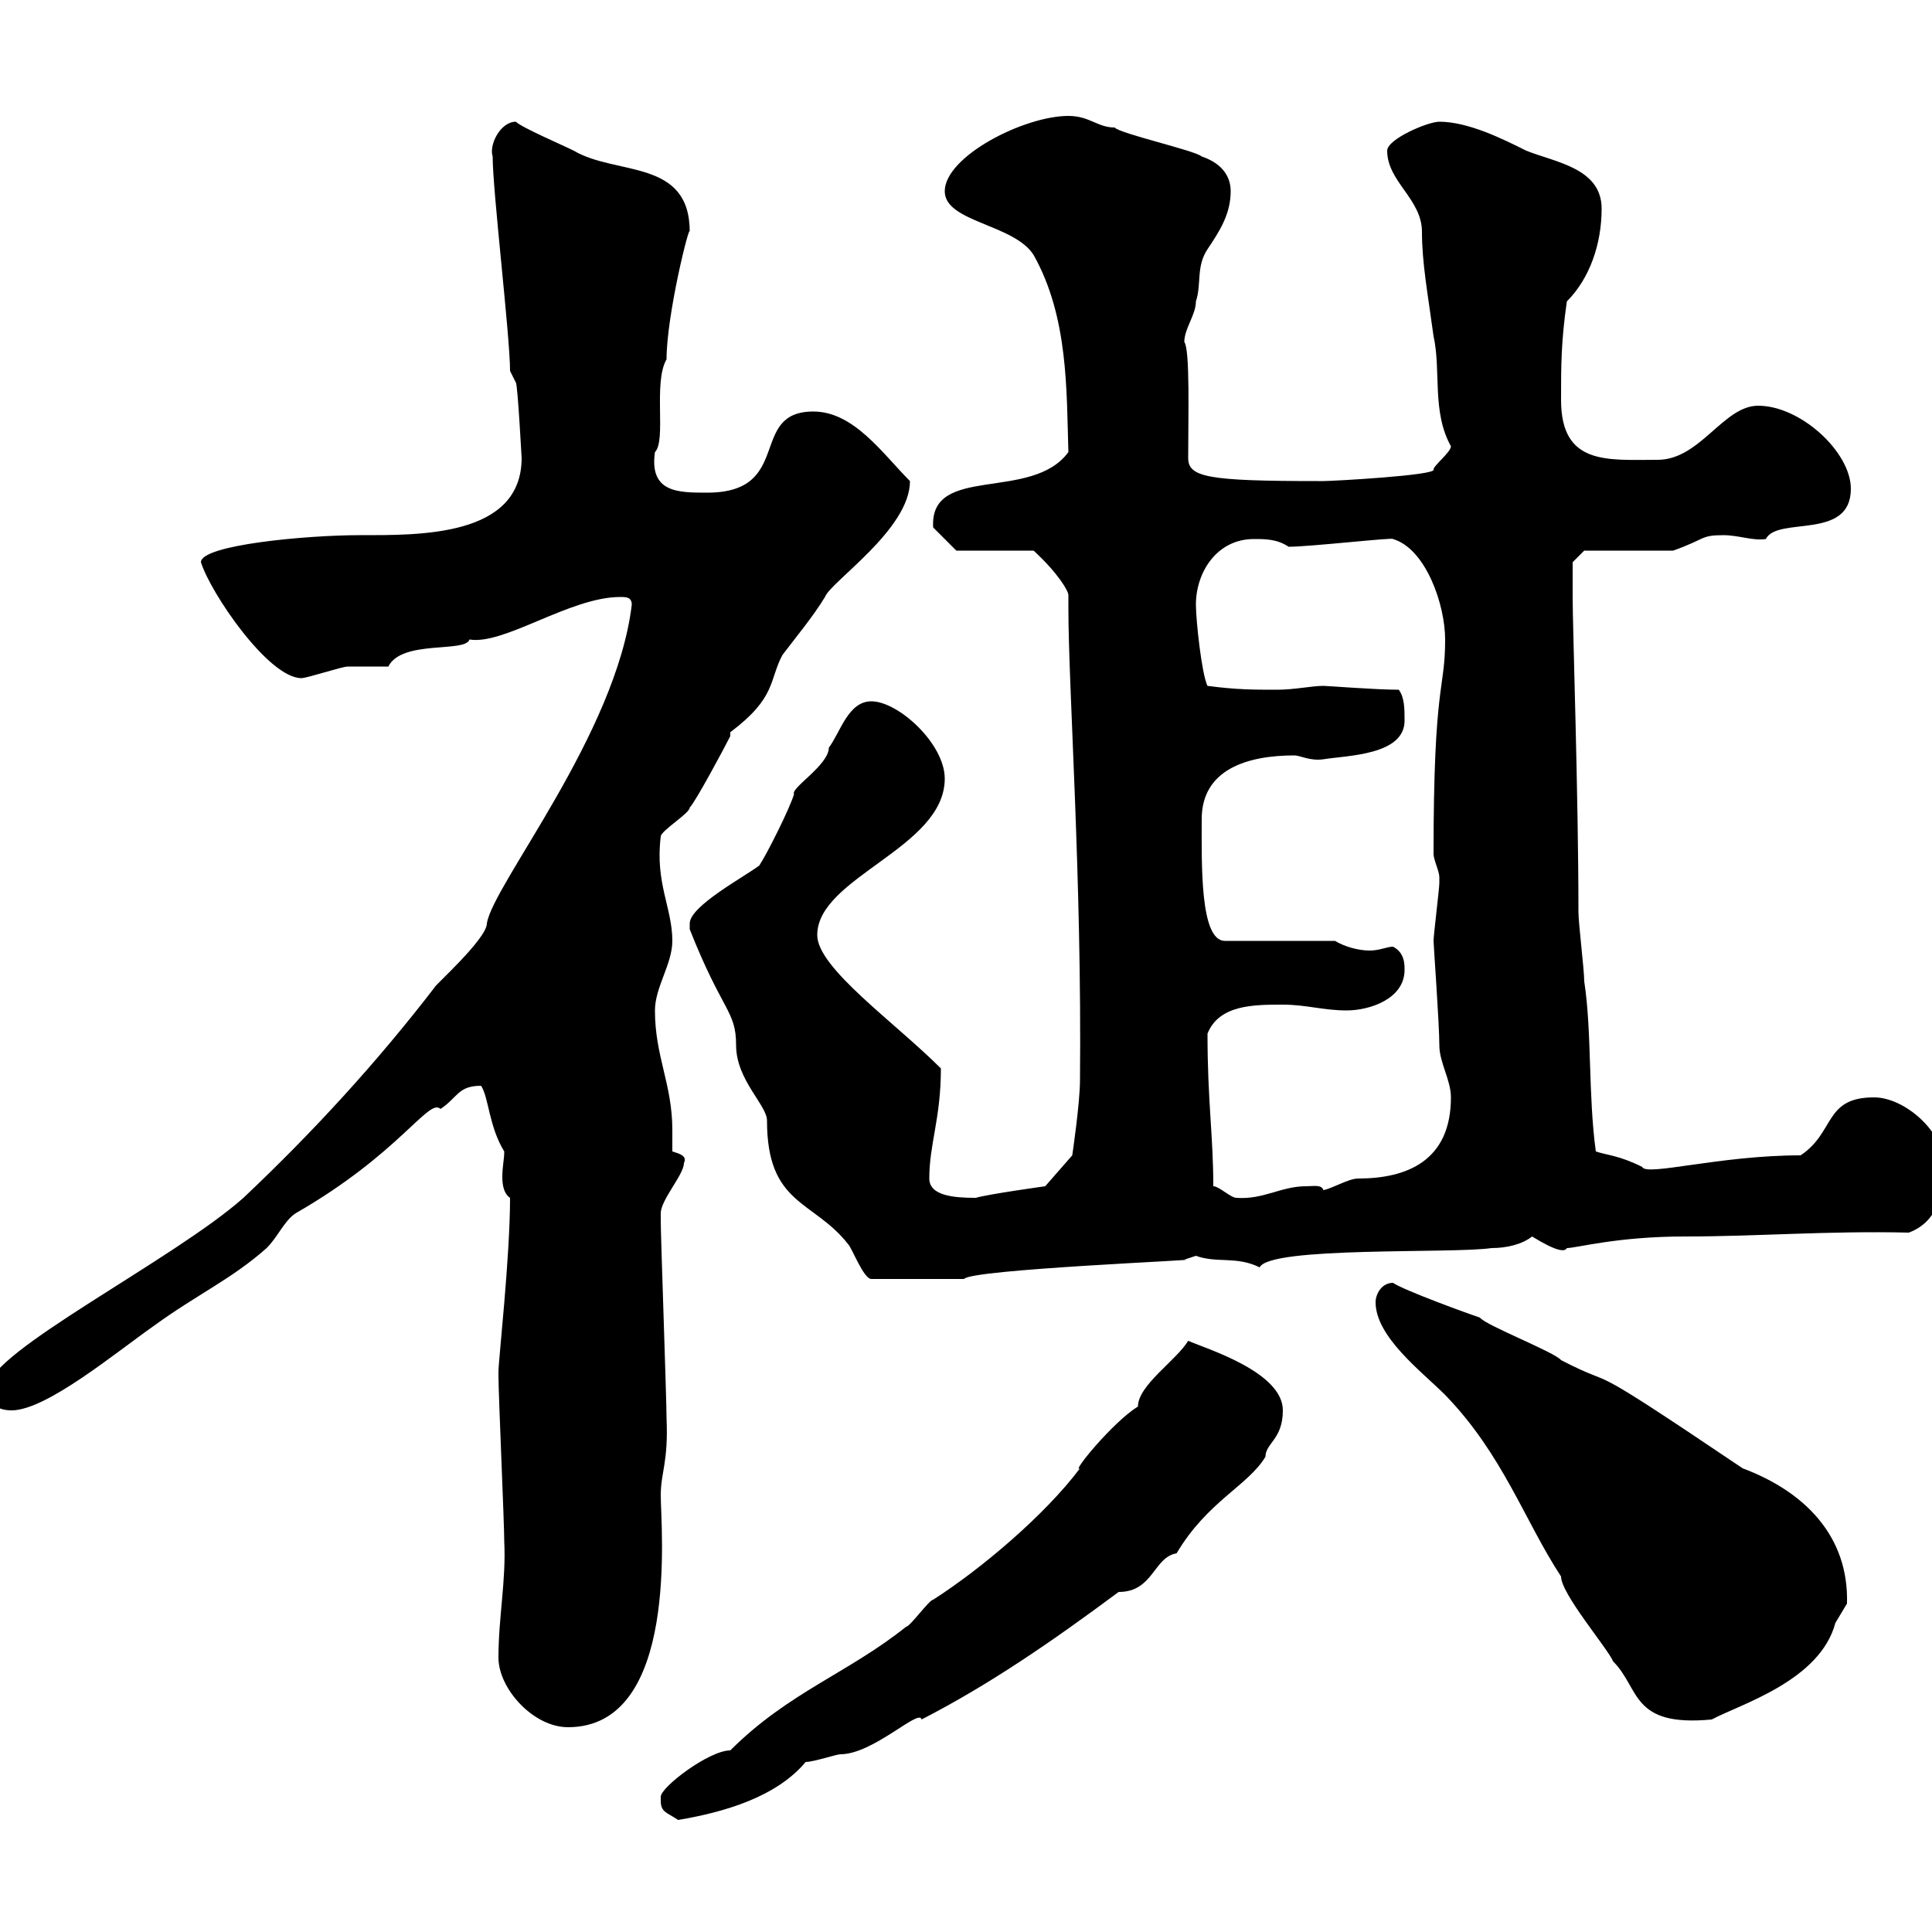 <svg xmlns="http://www.w3.org/2000/svg" xmlns:xlink="http://www.w3.org/1999/xlink" width="300" height="300"><path d="M102.60 279.60C102.60 281.40 103.50 281.40 105.30 282.60C112.50 281.40 120.60 279 125.10 273.60C126.30 273.60 129.90 272.40 130.50 272.40C135.60 272.40 142.80 265.20 143.10 267C153.60 261.60 163.20 255 173.70 247.20C179.10 247.20 179.10 241.80 182.70 241.20C187.50 233.10 193.80 230.70 196.50 226.20C196.50 224.10 199.20 223.50 199.20 219C199.20 213 187.20 209.40 184.50 208.20C182.70 211.20 176.70 215.10 176.70 218.40C172.80 220.80 166.20 228.90 167.70 228C162.30 235.20 152.40 243.60 144.90 248.40C144.30 248.40 141.30 252.60 140.70 252.60C131.70 259.80 122.40 262.80 113.40 271.80C110.10 271.80 102.60 277.50 102.60 279C102.60 279 102.60 279.60 102.60 279.60ZM77.40 257.40C77.40 262.20 82.80 268.20 88.20 268.20C105.60 268.20 102.60 237 102.60 232.20C102.60 228.60 103.80 227.10 103.50 220.20C103.50 217.20 102.60 192 102.60 189.60C102.60 189.60 102.60 189.60 102.60 188.40C102.60 186.30 106.20 182.40 106.20 180.60C106.80 179.40 105.30 179.10 104.40 178.80C104.40 177.60 104.40 176.70 104.40 175.50C104.40 168.30 101.70 164.10 101.70 156.90C101.70 153.30 104.40 149.70 104.40 146.10C104.40 141 101.70 137.10 102.60 129.90C102.60 129 107.10 126.30 107.10 125.40C108 124.50 112.50 116.10 113.40 114.30C113.40 114.30 113.40 113.70 113.40 113.70C120.60 108.30 119.40 105.60 121.50 101.70C123.30 99.30 126.30 95.70 128.10 92.70C129 90.30 141.30 82.20 141.30 74.70C137.10 70.50 132.60 63.90 126.30 63.90C116.10 63.90 123.30 76.50 109.80 76.50C105.30 76.50 100.80 76.50 101.70 70.20C103.50 68.40 101.40 59.40 103.50 55.80C103.50 48.90 107.10 34.50 107.10 36C107.10 24.60 95.70 27.30 89.10 23.40C87.30 22.50 81 19.80 80.10 18.90C77.70 18.90 75.90 22.50 76.50 24.30C76.50 29.70 79.20 52.20 79.20 57.60C79.20 57.60 80.10 59.40 80.10 59.40C80.40 59.70 81 71.40 81 71.10C81 83.40 65.10 83.10 55.80 83.10C47.70 83.10 31.20 84.60 31.20 87.30C32.70 92.10 41.70 105.30 46.80 105.30C47.70 105.30 53.10 103.50 54 103.50C54.90 103.50 59.40 103.50 60.30 103.50C62.40 99.30 72.30 101.40 72.90 99.30C78.30 100.20 88.50 92.70 96.30 92.70C97.20 92.70 98.10 92.70 98.10 93.90C95.70 114 76.50 137.40 75.60 143.40C75.60 145.80 67.20 153.30 67.50 153.30C58.50 165 48.60 175.80 37.80 186C27 195.60-1.80 210-1.80 215.40C-1.80 217.20-1.20 219 1.80 219C7.20 219 18 210 24 205.80C30.60 201 36 198.60 41.40 193.80C43.20 192 44.10 189.60 45.90 188.40C62.10 179.10 66.60 170.40 68.40 172.20C71.10 170.40 71.10 168.60 74.70 168.60C75.90 170.40 75.90 174.90 78.30 178.80C78.30 180 78 181.20 78 182.70C78 184.20 78.30 185.40 79.20 186C79.20 195.30 77.40 211.20 77.40 213C77.40 213.60 77.40 213.60 77.40 213.60C77.40 216.60 78.30 236.40 78.30 239.40C78.60 245.40 77.40 251.10 77.40 257.40ZM213.60 202.20C213.60 207.60 220.80 213 224.40 216.60C233.40 225.90 236.70 236.10 242.40 244.80C242.40 247.50 249.60 255.90 250.50 258C254.70 262.20 253.20 268.20 265.80 267C270.30 264.60 282.60 261 285 252C285 252 286.80 249 286.80 249C287.10 238.50 280.20 231.60 270.60 228C243.90 210 252.30 216.30 242.40 211.20C241.50 210 230.70 205.80 229.80 204.60C228 204 218.10 200.40 216.30 199.20C214.50 199.20 213.60 201 213.60 202.20ZM107.10 143.40C107.10 143.40 107.10 144.30 107.10 144.30C112.20 157.20 114.30 156.90 114.30 162.30C114.30 167.70 119.10 171.60 119.10 174C119.10 187.20 126.30 186.30 131.70 193.20C132.30 193.80 134.10 198.60 135.30 198.60L149.70 198.60C150.60 197.10 188.10 195.60 183.90 195.60C183.90 195.60 185.70 195 185.70 195C189 196.20 192 195 195.60 196.80C197.10 193.50 225.60 194.70 231.60 193.80C234 193.80 236.40 193.20 237.90 192C241.80 194.40 243 194.40 243.30 193.80C244.80 193.80 251.10 192 261.60 192C273 192 283.80 191.10 296.40 191.40C301.20 189.60 301.80 184.80 301.80 180.60C301.80 175.80 295.80 170.40 291 170.40C283.20 170.40 285 175.80 279.60 179.40C267 179.40 255.60 182.70 255 181.20C251.40 179.40 249.60 179.40 247.80 178.80C246.60 170.10 247.20 160.20 246 152.40C246 150.60 245.10 143.40 245.10 141.60C245.10 123.60 244.20 97.50 244.20 92.70C244.20 90.90 244.20 87.30 244.20 87.30L246 85.50L259.80 85.50C264.90 83.70 264 83.10 267.60 83.10C270 83.10 272.10 84 274.20 83.70C276 80.10 287.40 84 287.40 75.90C287.40 70.20 279.60 63 273 63C267.60 63 264 71.40 257.40 71.40C249.60 71.40 242.40 72.30 242.40 62.10C242.40 56.70 242.40 53.10 243.30 46.80C246.90 43.20 248.70 37.80 248.70 32.40C248.70 26.10 241.50 25.20 237 23.40C233.40 21.60 228 18.90 223.50 18.90C221.70 18.90 215.40 21.60 215.40 23.40C215.40 28.20 220.80 30.90 220.80 36C220.80 40.80 221.70 45.60 222.60 52.20C223.80 57.60 222.30 63.90 225.30 69.30C225.30 70.20 222.60 72.30 222.60 72.90C223.20 73.80 207 74.70 205.50 74.70C204.60 74.70 204.60 74.70 204.60 74.70C187.50 74.70 184.50 74.10 184.50 71.10C184.50 64.80 184.80 54.30 183.90 53.10C183.90 51 185.70 48.90 185.70 46.80C186.60 44.10 185.70 41.40 187.50 38.70C189.30 36 191.10 33.30 191.10 29.70C191.10 27 189.30 25.20 186.60 24.30C185.70 23.40 173.70 20.70 173.10 19.80C170.40 19.80 169.20 18 165.90 18C159 18 146.70 24.30 146.70 29.70C146.70 34.50 157.50 34.80 160.50 39.60C165.90 49.20 165.60 60.60 165.90 70.20C160.20 78 144.30 72 144.90 81.90C146.10 83.10 148.50 85.50 148.50 85.50L160.50 85.50C164.40 89.10 165.90 91.80 165.90 92.40C165.90 92.70 165.90 93.60 165.90 94.50C165.90 106.80 168 136.20 167.70 167.70C167.70 171.30 166.50 179.40 166.50 179.40L162.30 184.20C162.30 184.20 153.60 185.40 151.50 186C148.20 186 144.30 185.70 144.30 183C144.30 177.60 146.10 173.70 146.10 165.90C138.90 158.70 126.90 150.30 126.90 145.20C126.90 136.20 146.70 131.70 146.70 120.90C146.70 115.50 139.50 108.90 135.30 108.90C131.70 108.90 130.50 113.70 128.70 116.10C128.70 118.80 122.70 122.40 123.30 123.30C122.70 125.40 119.10 132.60 117.90 134.40C115.50 136.20 107.10 140.70 107.10 143.40ZM188.40 184.20C188.40 176.40 187.50 171 187.50 160.50C189.30 156 194.70 156 199.20 156C202.80 156 205.50 156.90 209.10 156.90C212.70 156.90 218.10 155.10 218.10 150.60C218.10 149.70 218.10 147.90 216.30 147C215.40 147 214.20 147.60 212.70 147.60C210.90 147.60 208.80 147 207.30 146.10L190.20 146.10C186.30 146.10 186.60 134.10 186.60 127.20C186.60 119.40 193.80 117.30 201 117.30C201.90 117.30 203.40 118.20 205.50 117.90C209.10 117.30 218.10 117.30 218.10 111.90C218.10 110.10 218.10 108.30 217.20 107.10C213.60 107.10 206.10 106.50 205.50 106.50C203.70 106.50 201 107.10 198.30 107.10C194.70 107.10 192 107.10 187.50 106.50C186.60 104.70 185.70 96.30 185.70 93.90C185.70 88.80 189 83.70 194.70 83.70C196.50 83.70 198.30 83.70 200.10 84.90C203.40 84.90 216.60 83.40 216.30 83.70C221.40 85.20 224.40 93.90 224.40 99.30C224.40 107.40 222.60 105.60 222.60 132.60C222.60 133.50 223.50 135.30 223.50 136.20C223.50 137.10 223.50 137.10 223.50 137.10C223.50 138 222.60 145.20 222.60 146.10C222.60 146.70 223.50 159 223.50 162.30C223.50 165 225.30 167.70 225.30 170.40C225.30 180.30 218.40 183 210.90 183C209.40 183 207 184.50 205.50 184.80C205.20 183.90 204 184.20 202.80 184.20C198.90 184.20 196.20 186.30 192 186C191.10 186 189.30 184.20 188.40 184.20Z"/></svg>